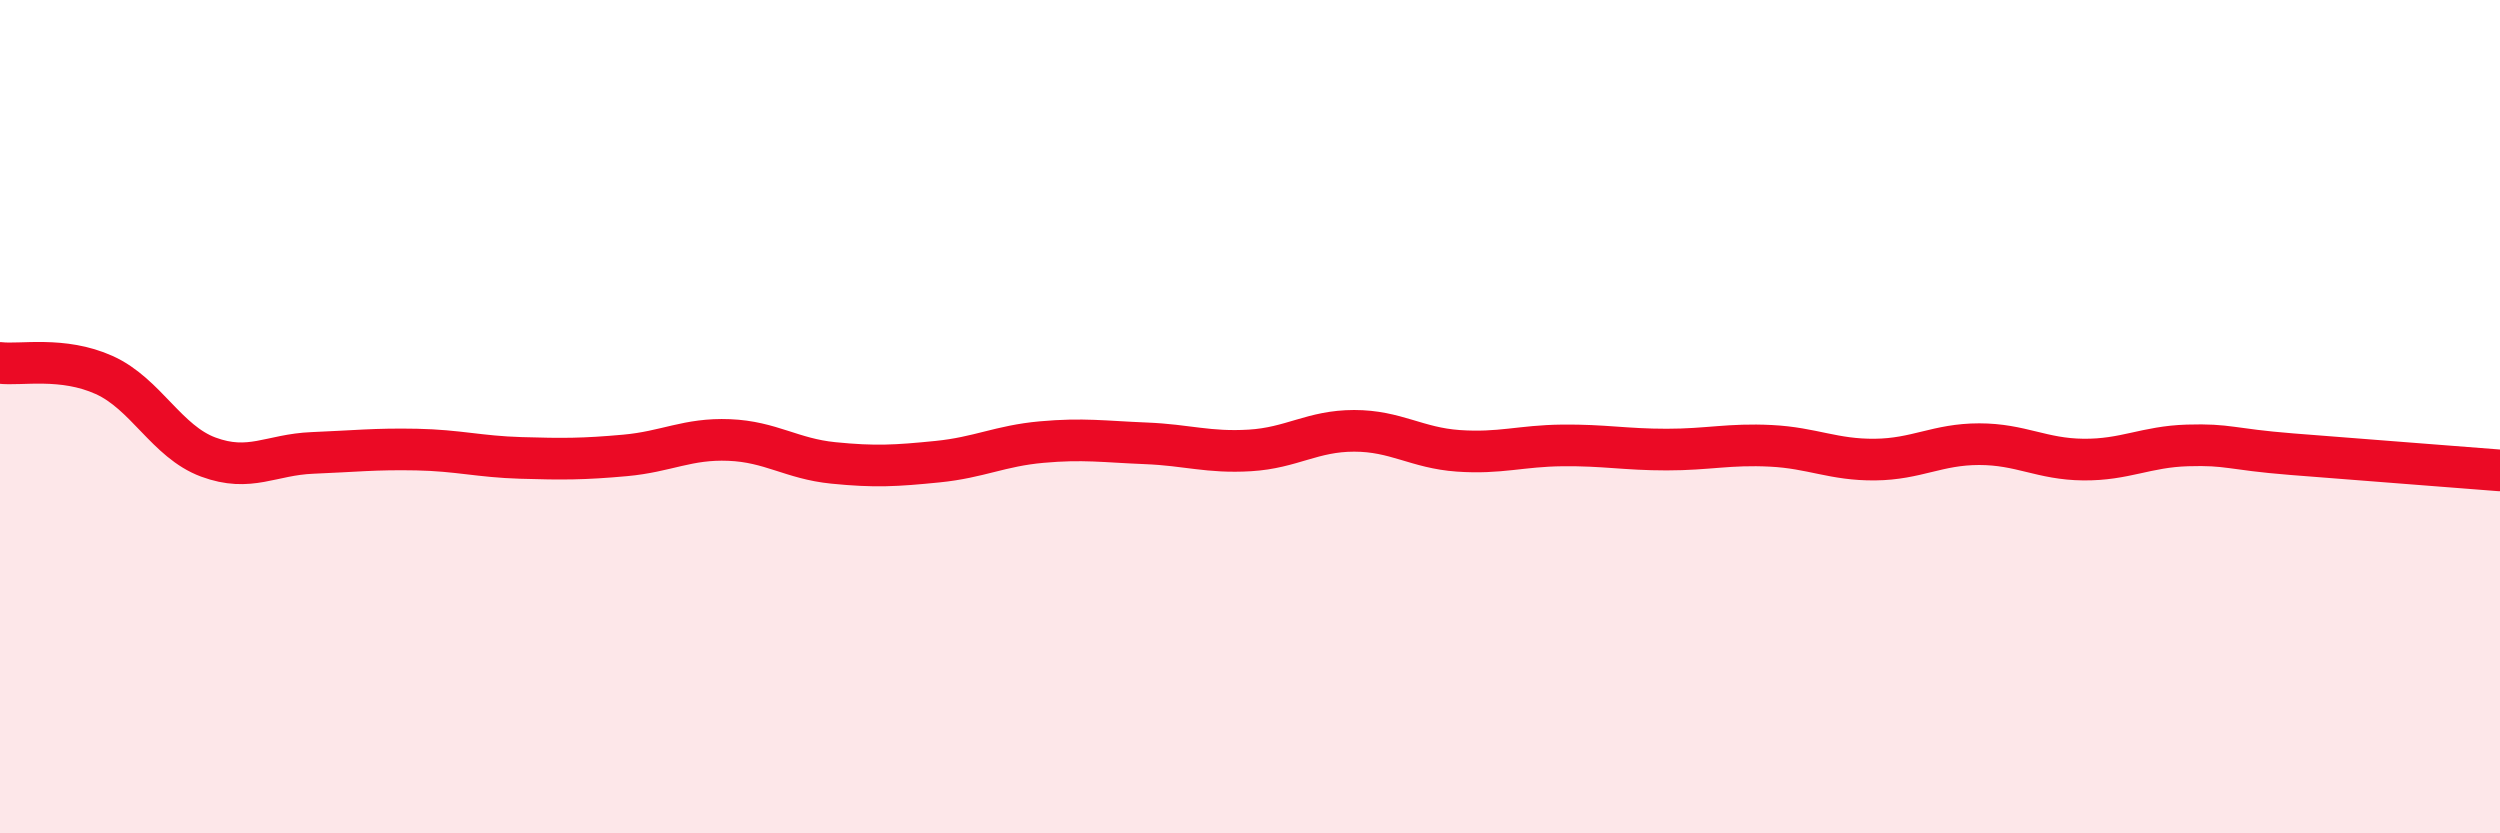 
    <svg width="60" height="20" viewBox="0 0 60 20" xmlns="http://www.w3.org/2000/svg">
      <path
        d="M 0,8.71 C 0.5,8.77 1.5,8.55 2.5,9 C 3.5,9.45 4,10.6 5,10.97 C 6,11.34 6.5,10.91 7.5,10.87 C 8.5,10.83 9,10.77 10,10.79 C 11,10.81 11.5,10.96 12.5,10.99 C 13.5,11.02 14,11.02 15,10.93 C 16,10.84 16.5,10.52 17.5,10.56 C 18.5,10.6 19,11.01 20,11.11 C 21,11.21 21.5,11.18 22.5,11.08 C 23.5,10.98 24,10.7 25,10.61 C 26,10.52 26.5,10.6 27.5,10.64 C 28.5,10.68 29,10.87 30,10.81 C 31,10.75 31.5,10.34 32.5,10.34 C 33.5,10.34 34,10.75 35,10.82 C 36,10.89 36.5,10.7 37.5,10.69 C 38.5,10.68 39,10.79 40,10.79 C 41,10.79 41.5,10.65 42.5,10.7 C 43.5,10.75 44,11.04 45,11.03 C 46,11.02 46.5,10.66 47.5,10.66 C 48.5,10.66 49,11.02 50,11.03 C 51,11.04 51.5,10.72 52.5,10.69 C 53.5,10.66 53.5,10.78 55,10.9 C 56.5,11.02 59,11.21 60,11.29L60 20L0 20Z"
        fill="#EB0A25"
        opacity="0.1"
        stroke-linecap="round"
        stroke-linejoin="round"
      />
      <path
        d="M 0,8.71 C 0.5,8.77 1.5,8.55 2.5,9 C 3.5,9.45 4,10.6 5,10.97 C 6,11.34 6.5,10.91 7.5,10.87 C 8.5,10.83 9,10.77 10,10.79 C 11,10.81 11.5,10.96 12.5,10.99 C 13.5,11.02 14,11.02 15,10.93 C 16,10.84 16.5,10.52 17.5,10.56 C 18.5,10.6 19,11.01 20,11.11 C 21,11.21 21.5,11.18 22.5,11.08 C 23.5,10.98 24,10.7 25,10.61 C 26,10.52 26.5,10.6 27.5,10.64 C 28.5,10.68 29,10.87 30,10.81 C 31,10.75 31.5,10.34 32.5,10.34 C 33.5,10.34 34,10.75 35,10.82 C 36,10.89 36.5,10.7 37.5,10.69 C 38.5,10.68 39,10.79 40,10.79 C 41,10.79 41.5,10.65 42.5,10.7 C 43.5,10.75 44,11.04 45,11.03 C 46,11.02 46.5,10.66 47.5,10.66 C 48.5,10.66 49,11.02 50,11.03 C 51,11.04 51.5,10.72 52.5,10.69 C 53.5,10.66 53.5,10.78 55,10.9 C 56.5,11.02 59,11.21 60,11.29"
        stroke="#EB0A25"
        stroke-width="1"
        fill="none"
        stroke-linecap="round"
        stroke-linejoin="round"
      />
    </svg>
  